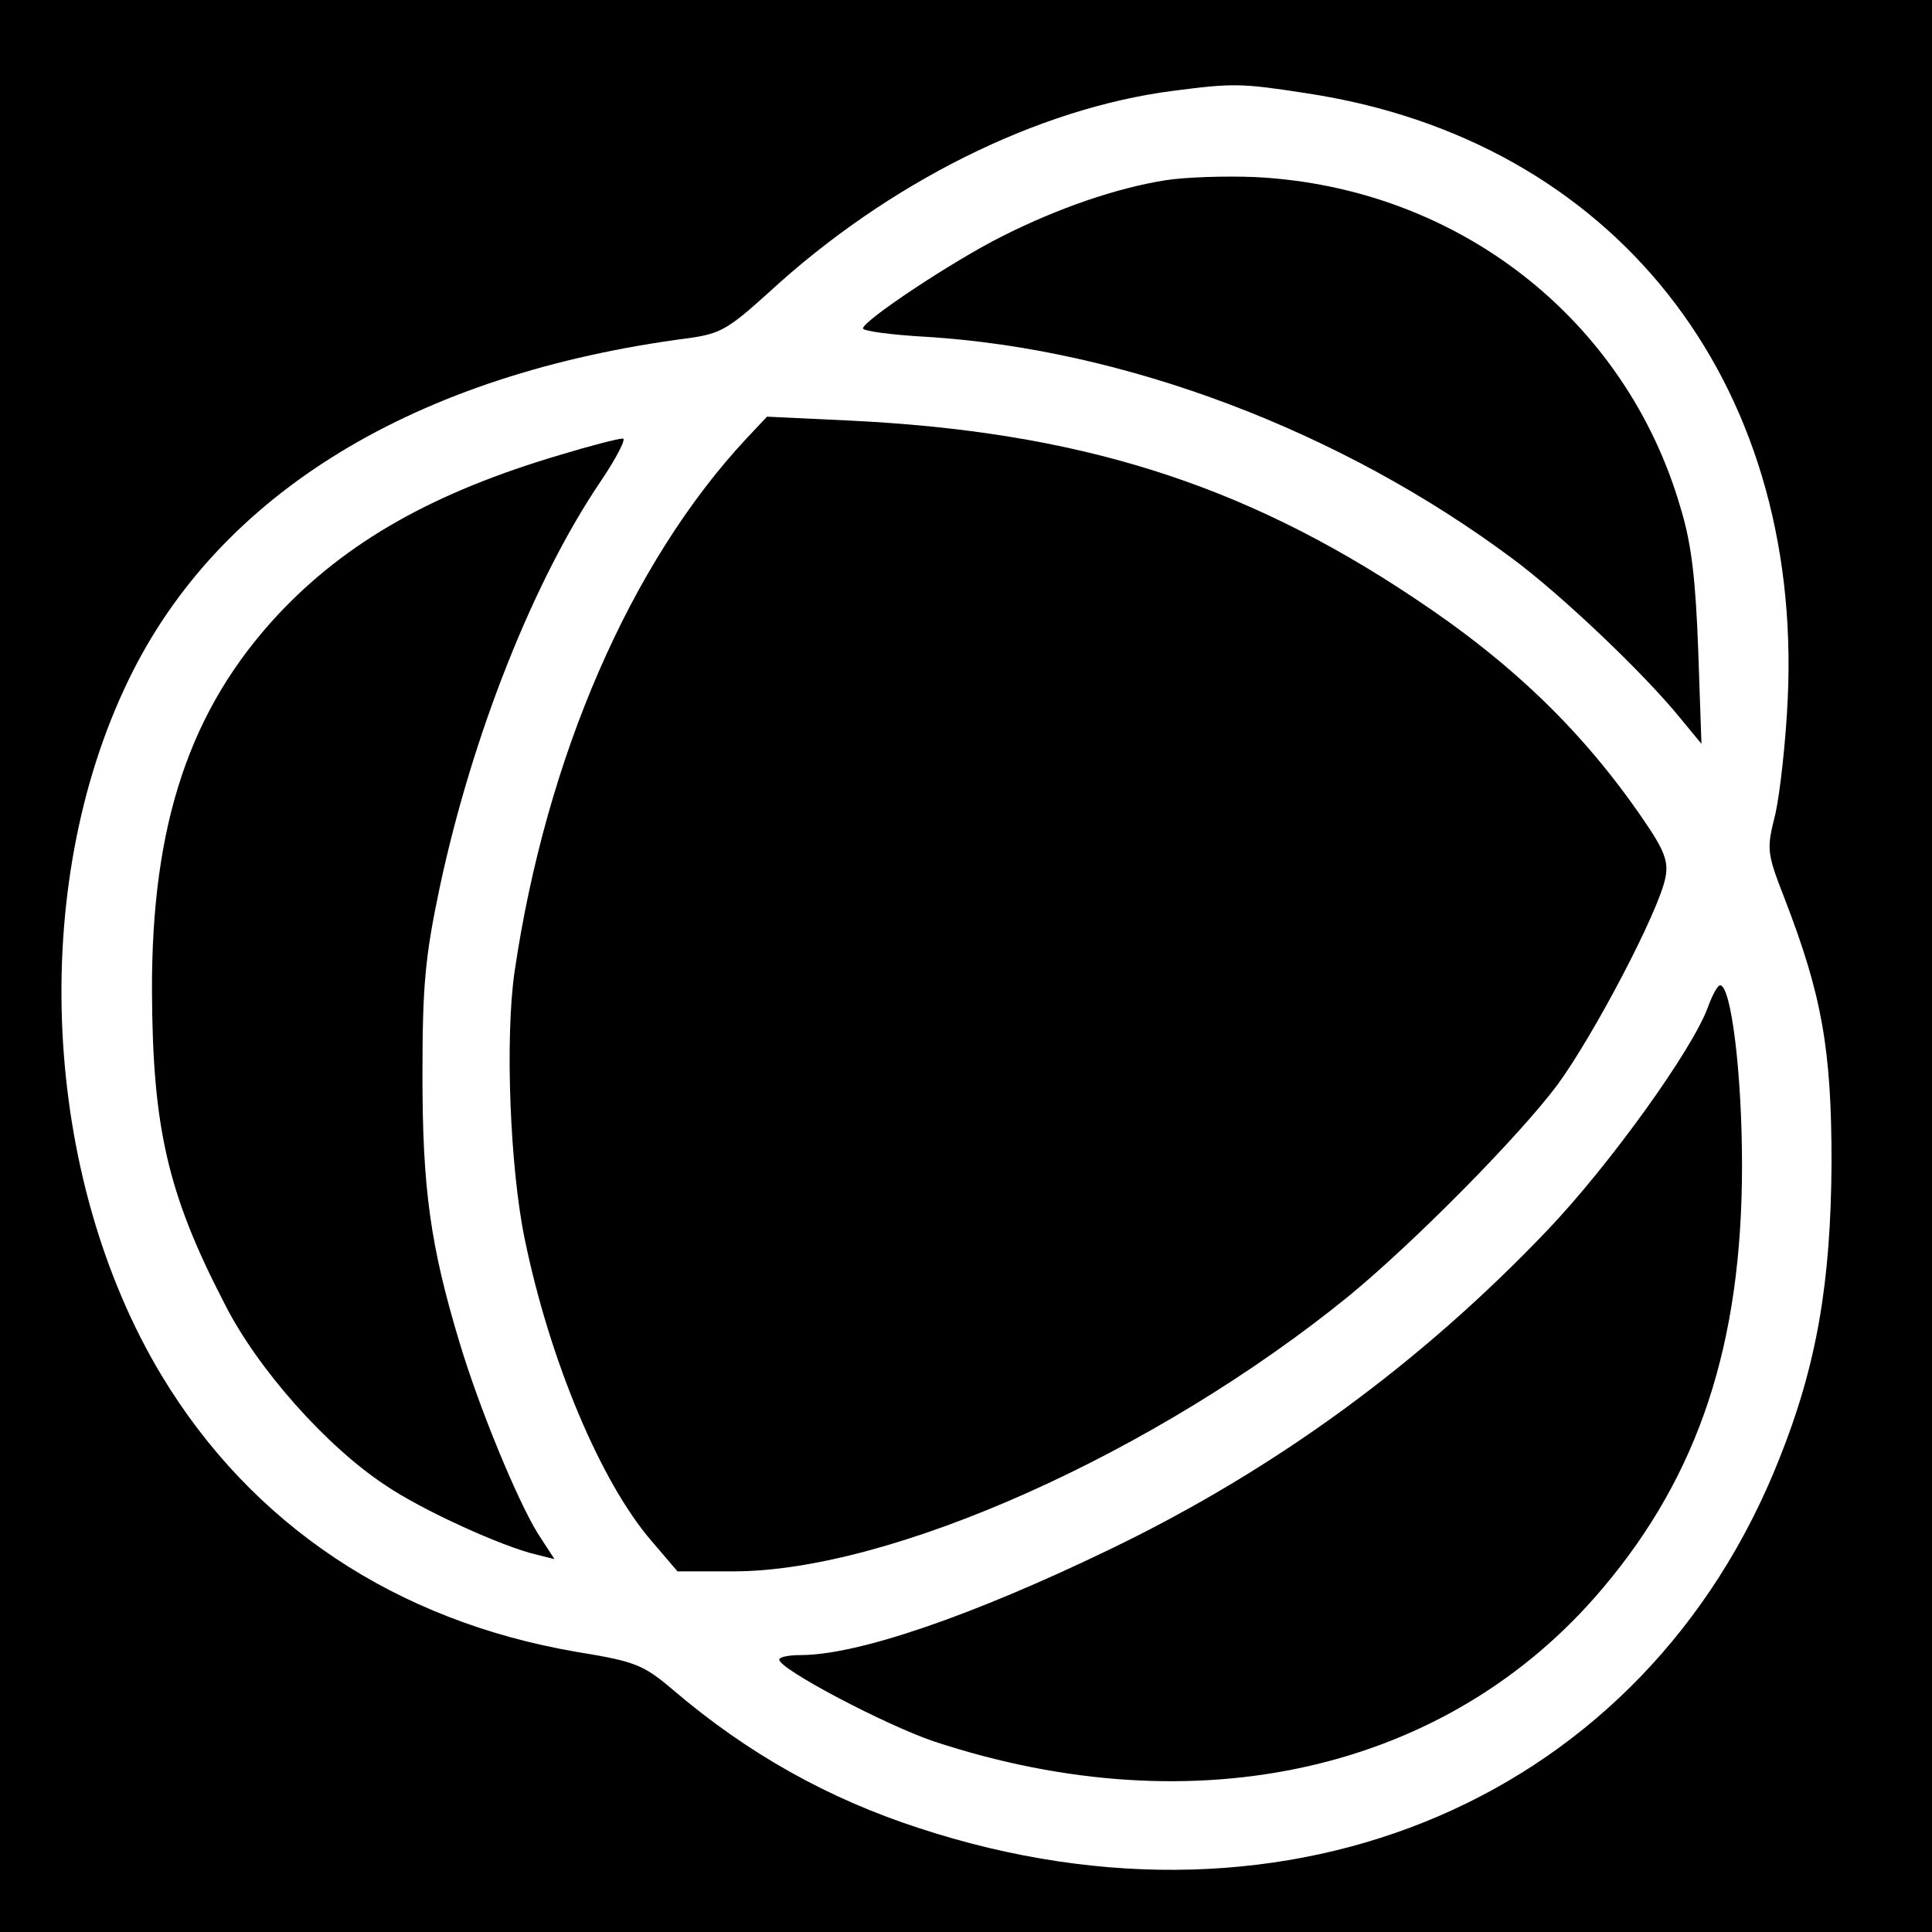 <?xml version="1.0" standalone="no"?>
<!DOCTYPE svg PUBLIC "-//W3C//DTD SVG 20010904//EN"
 "http://www.w3.org/TR/2001/REC-SVG-20010904/DTD/svg10.dtd">
<svg version="1.0" xmlns="http://www.w3.org/2000/svg"
 width="300pt" height="300pt" viewBox="0 0 300 300"
 preserveAspectRatio="xMidYMid meet">
<g transform="translate(0,300) scale(0.1,-0.1)"
fill="#000000" stroke="none">
<path d="M0 1500 l0 -1500 1500 0 1500 0 0 1500 0 1500 -1500 0 -1500 0 0
-1500z m2030 1355 c474 -72 769 -444 746 -940 -3 -66 -12 -146 -19 -178 -14
-56 -14 -60 14 -132 58 -150 73 -234 73 -410 -1 -187 -23 -315 -81 -460 -208
-526 -758 -763 -1335 -574 -142 46 -267 116 -383 215 -46 39 -58 44 -150 59
-280 48 -504 197 -644 429 -186 309 -208 758 -51 1081 140 289 445 475 870
530 49 7 61 14 125 72 184 169 416 285 627 312 93 12 105 12 208 -4z"/>
<path d="M1809 2720 c-75 -12 -166 -43 -253 -87 -76 -38 -216 -131 -216 -143
0 -4 44 -10 98 -13 309 -19 644 -146 910 -344 77 -57 206 -180 261 -248 l33
-40 -5 145 c-4 108 -10 164 -27 220 -85 295 -347 499 -660 515 -47 2 -110 0
-141 -5z"/>
<path d="M1159 2319 c-180 -193 -311 -495 -360 -828 -15 -104 -7 -306 16 -416
39 -189 118 -376 196 -467 l41 -48 87 0 c245 0 656 184 956 428 102 84 263
247 323 327 56 76 158 270 168 322 5 25 -1 42 -34 90 -93 136 -203 243 -357
345 -267 178 -522 258 -877 275 l-127 6 -32 -34z"/>
<path d="M871 2294 c-197 -58 -333 -135 -439 -248 -137 -147 -197 -325 -196
-586 1 -210 24 -313 112 -483 51 -102 159 -223 250 -283 57 -39 183 -96 235
-108 l28 -7 -26 40 c-32 52 -91 195 -121 295 -46 152 -58 241 -58 416 0 140 4
184 27 293 50 234 145 475 250 630 25 37 40 67 34 66 -7 0 -50 -11 -96 -25z"/>
<path d="M2652 1436 c-24 -66 -152 -244 -248 -345 -196 -206 -422 -372 -679
-496 -215 -104 -393 -165 -482 -165 -18 0 -33 -3 -33 -7 0 -15 166 -102 240
-127 409 -135 799 -46 1038 237 150 177 217 380 217 657 0 144 -17 280 -34
280 -4 0 -12 -15 -19 -34z"/>
</g>
</svg>
